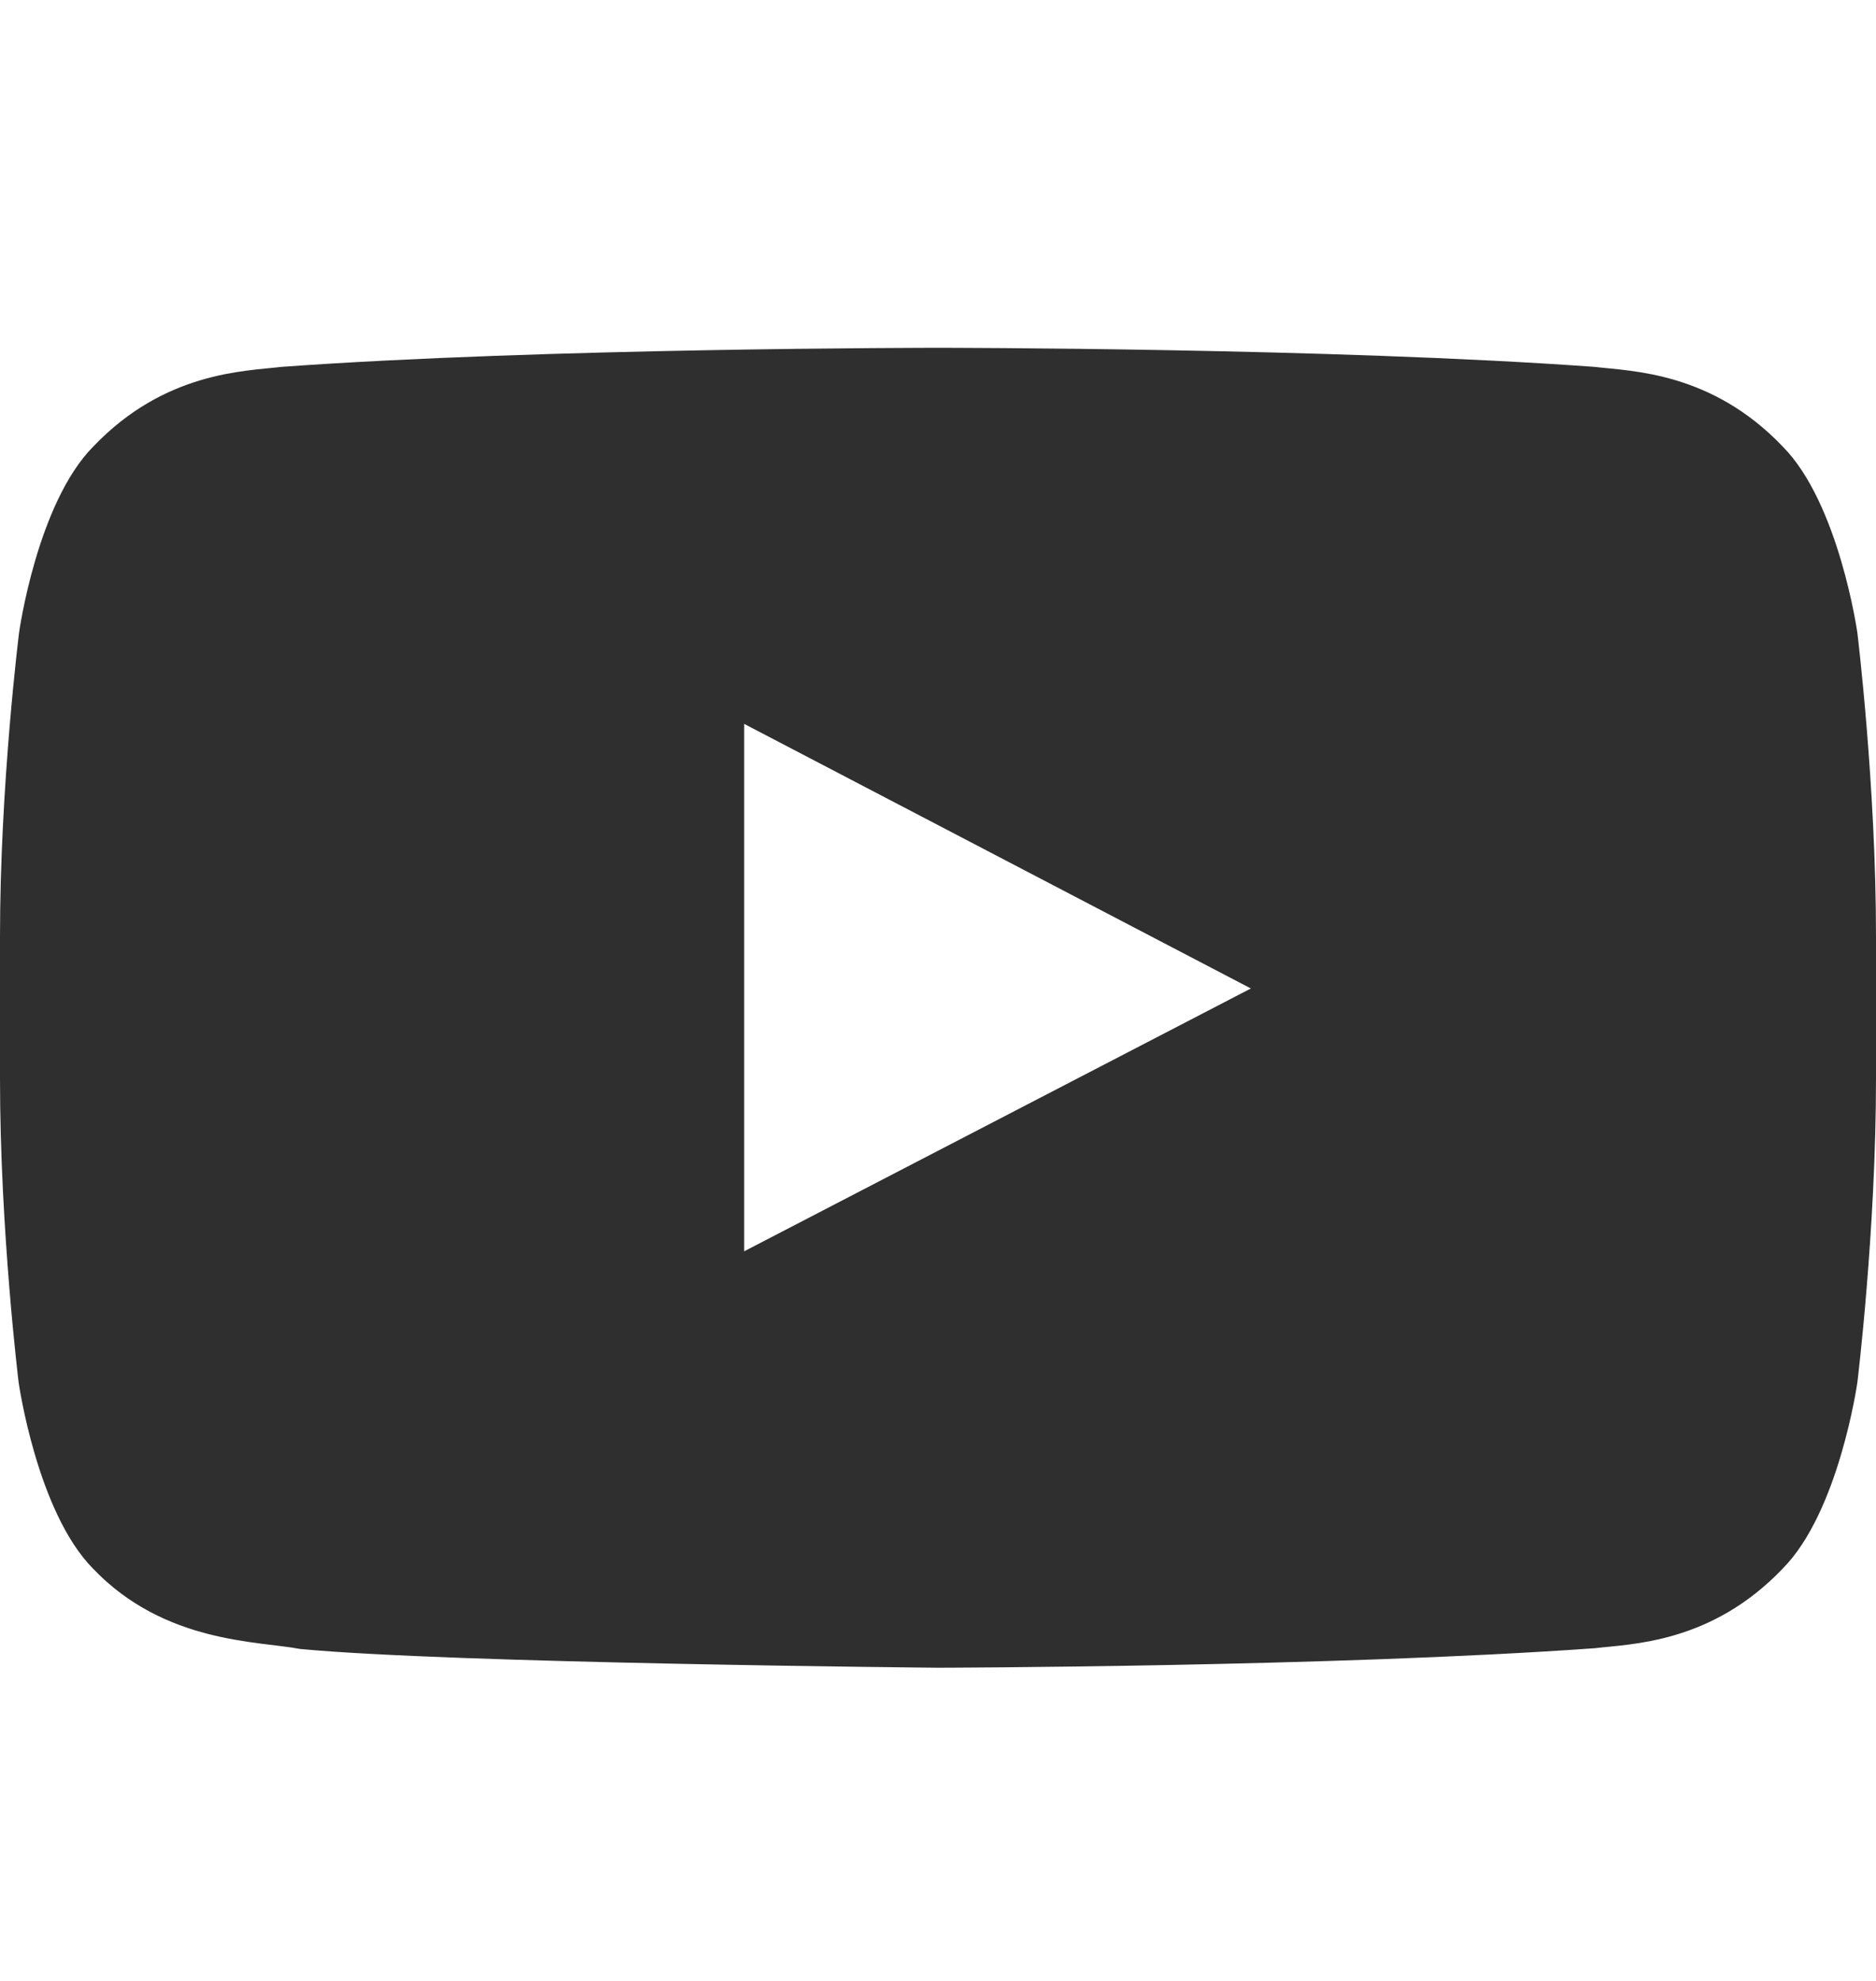 <svg width="18" height="19" viewBox="0 0 18 19" fill="none" xmlns="http://www.w3.org/2000/svg">
<path d="M17.821 6.068C17.821 6.068 17.645 4.827 17.104 4.282C16.418 3.564 15.652 3.561 15.3 3.519C12.783 3.336 9.004 3.336 9.004 3.336H8.996C8.996 3.336 5.217 3.336 2.7 3.519C2.348 3.561 1.582 3.564 0.896 4.282C0.355 4.827 0.183 6.068 0.183 6.068C0.183 6.068 0 7.527 0 8.982V10.346C0 11.802 0.179 13.261 0.179 13.261C0.179 13.261 0.355 14.502 0.893 15.046C1.579 15.764 2.479 15.739 2.879 15.816C4.321 15.954 9 15.996 9 15.996C9 15.996 12.783 15.989 15.3 15.809C15.652 15.767 16.418 15.764 17.104 15.046C17.645 14.502 17.821 13.261 17.821 13.261C17.821 13.261 18 11.805 18 10.346V8.982C18 7.527 17.821 6.068 17.821 6.068ZM7.14 12.002V6.943L12.002 9.481L7.14 12.002Z" fill="#2F2F2F"/>
</svg>
